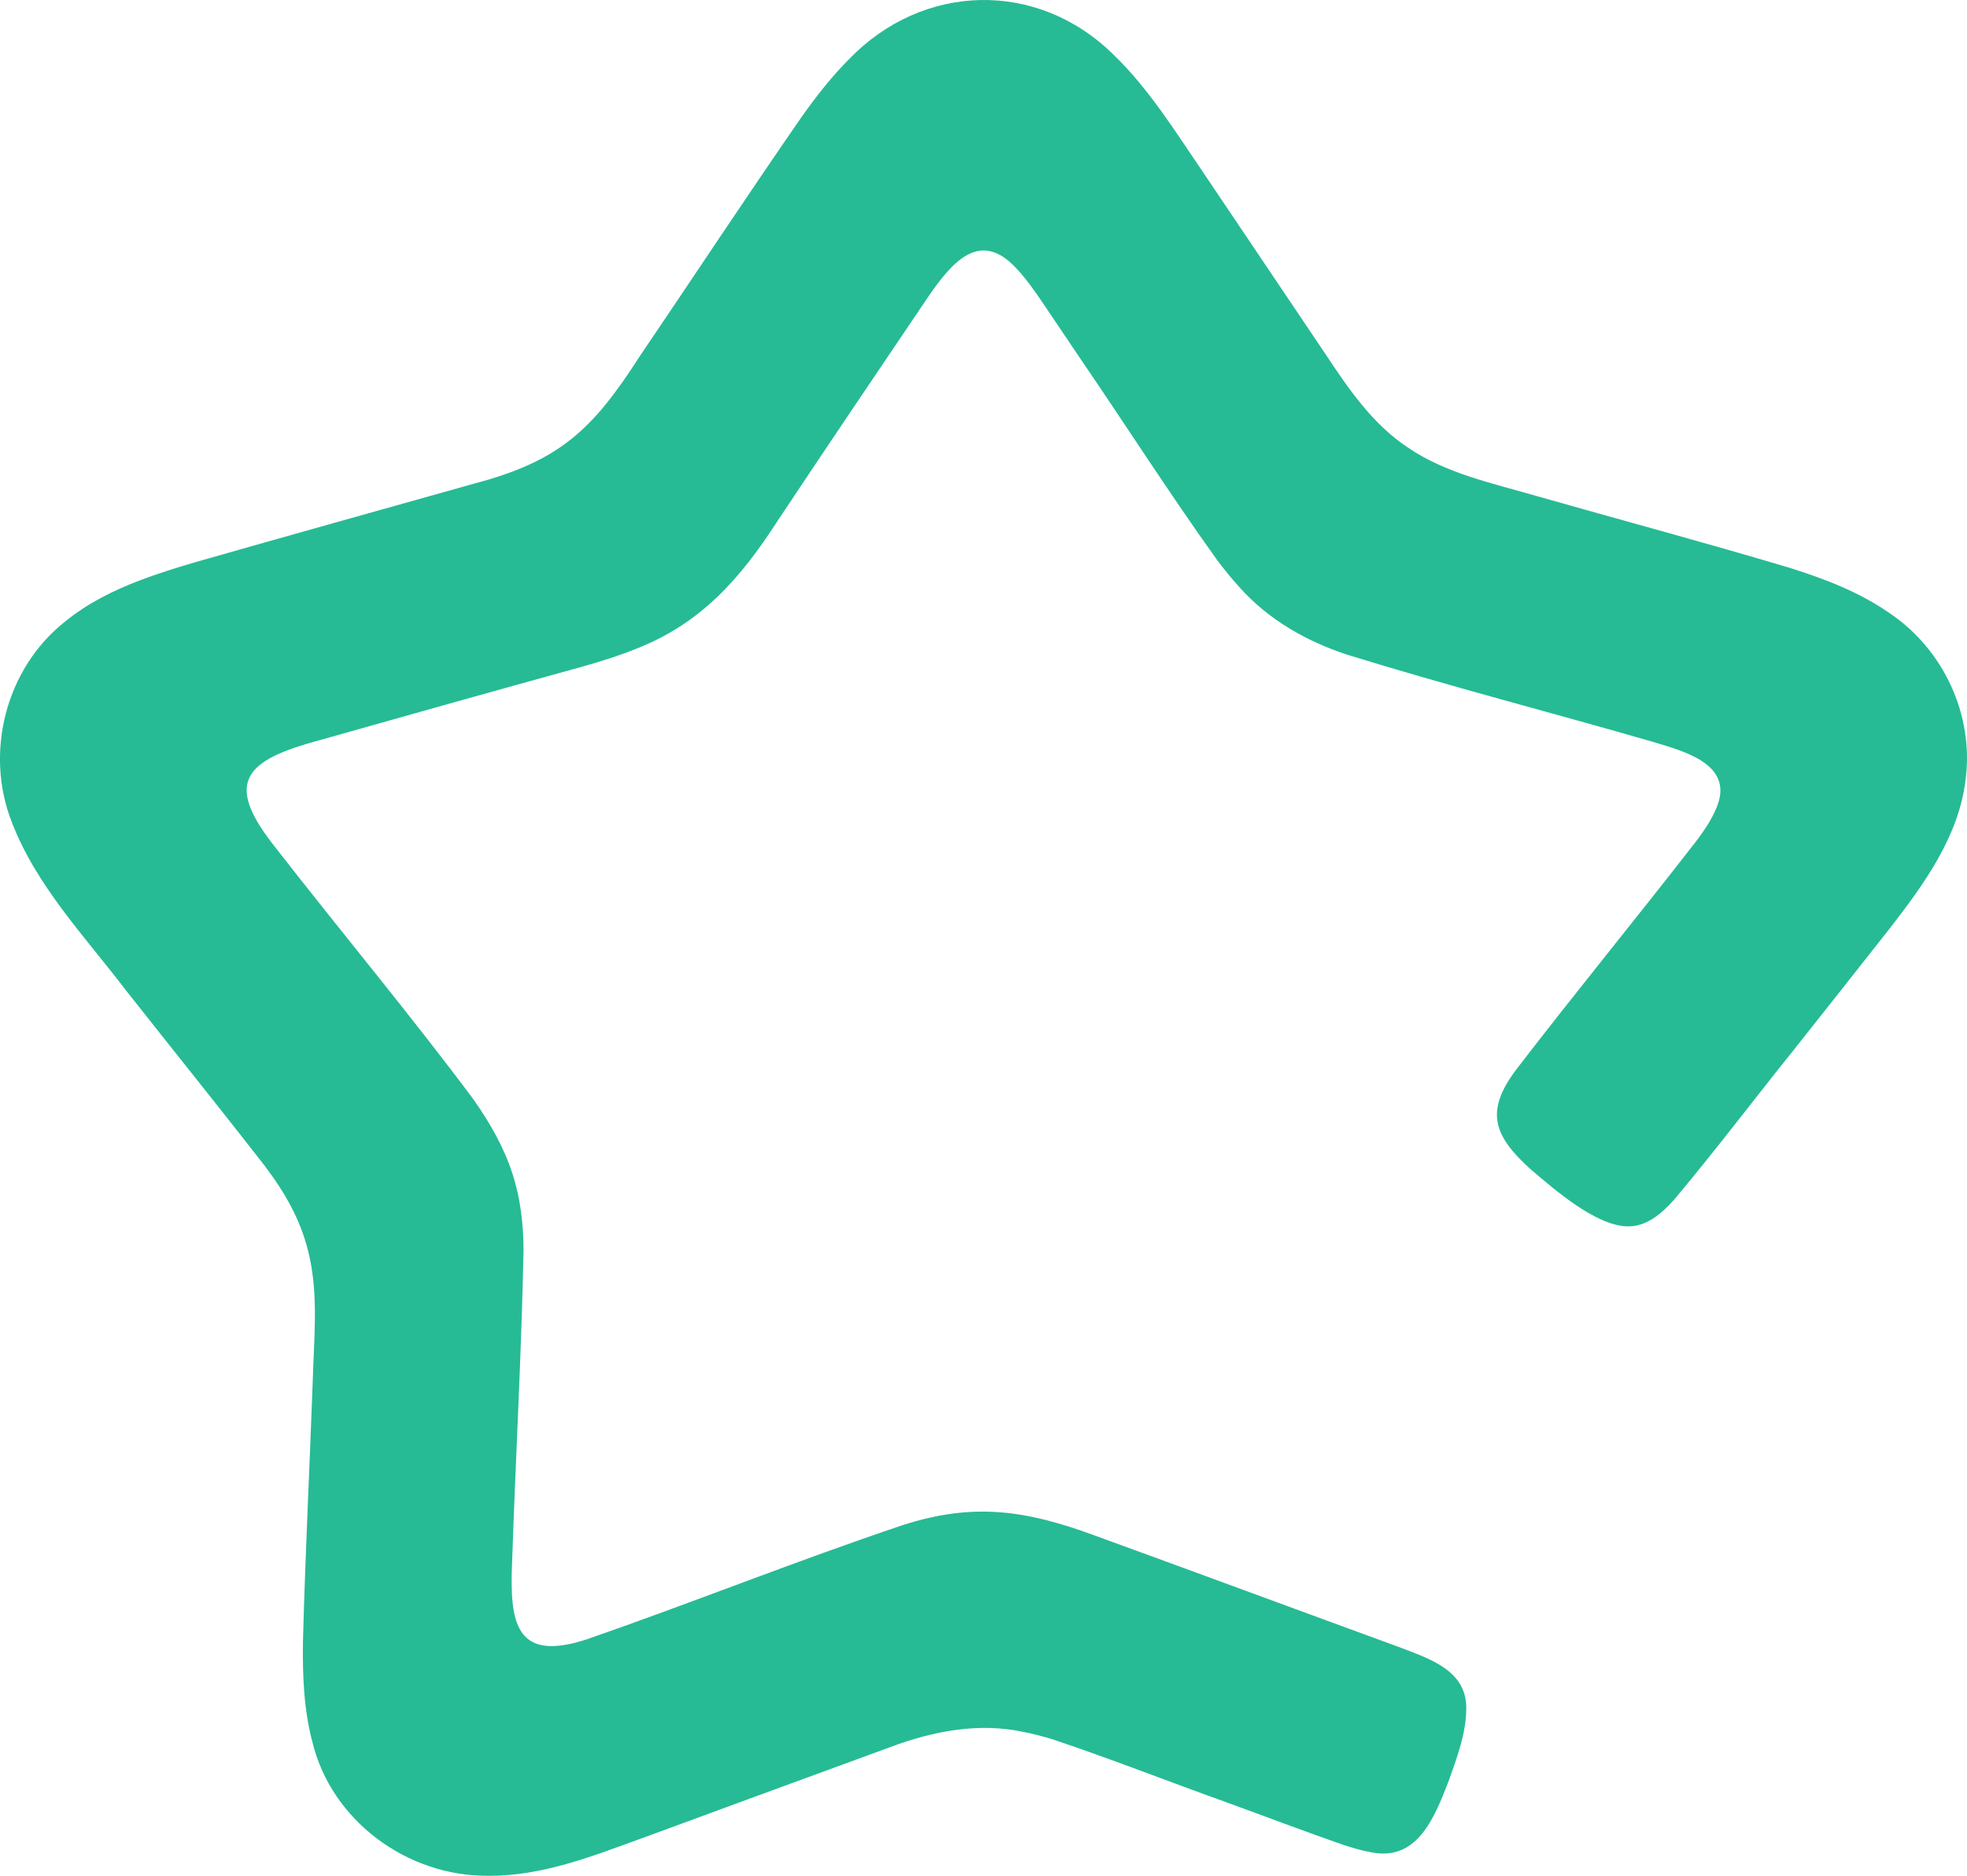 <svg width="43" height="41" viewBox="0 0 43 41" fill="none" xmlns="http://www.w3.org/2000/svg">
<g clip-path="url(#clip0_40_26)">
<path d="M10.658 41C8.89 41.008 7.243 39.79 6.829 38.074C6.639 37.364 6.613 36.612 6.623 35.877C6.673 33.974 6.769 32.076 6.837 30.178C6.863 29.272 6.958 28.365 6.77 27.49C6.693 27.128 6.569 26.78 6.402 26.449C6.231 26.107 6.017 25.788 5.785 25.479C4.785 24.194 3.76 22.923 2.752 21.645C1.855 20.468 0.789 19.359 0.256 17.964C-0.34 16.444 0.126 14.617 1.413 13.594C1.899 13.195 2.461 12.913 3.05 12.688C3.457 12.533 3.876 12.403 4.294 12.281C6.319 11.703 8.341 11.139 10.36 10.572C12.238 10.078 12.957 9.387 13.978 7.798C15.163 6.049 16.324 4.289 17.531 2.545C17.843 2.108 18.176 1.678 18.555 1.299C20.167 -0.378 22.674 -0.451 24.342 1.195C25.121 1.944 25.711 2.904 26.323 3.799C27.207 5.112 28.092 6.425 28.977 7.741C29.479 8.497 30.003 9.268 30.771 9.778C31.606 10.348 32.607 10.557 33.581 10.839C35.428 11.366 37.287 11.862 39.139 12.416C39.344 12.48 39.548 12.549 39.75 12.623C40.293 12.821 40.829 13.068 41.298 13.395C42.484 14.189 43.153 15.622 42.97 17.032C42.826 18.277 42.061 19.328 41.299 20.309C40.603 21.196 39.911 22.064 39.213 22.948C38.342 24.031 37.495 25.155 36.599 26.22C36.316 26.534 35.986 26.824 35.55 26.805C34.863 26.769 33.997 26.015 33.45 25.548C32.646 24.819 32.462 24.289 33.142 23.383C34.435 21.699 35.798 20.04 37.09 18.373C37.289 18.11 37.493 17.797 37.575 17.51C37.809 16.671 36.775 16.412 36.141 16.217C33.917 15.574 31.674 14.998 29.46 14.313C28.554 14.017 27.72 13.54 27.086 12.825C26.919 12.641 26.761 12.446 26.609 12.244C25.566 10.79 24.593 9.265 23.589 7.798C23.332 7.417 23.075 7.035 22.818 6.654C22.633 6.378 22.42 6.074 22.2 5.847C21.422 5.021 20.821 5.726 20.318 6.448C19.198 8.103 18.083 9.754 16.978 11.416C16.188 12.64 15.322 13.625 13.928 14.172C13.542 14.33 13.148 14.452 12.749 14.566C10.775 15.11 8.809 15.663 6.832 16.222C5.271 16.659 4.94 17.174 6.033 18.539C7.464 20.379 8.963 22.17 10.357 24.039C10.708 24.542 11.021 25.082 11.204 25.659C11.379 26.196 11.442 26.759 11.445 27.322C11.4 29.596 11.272 31.865 11.195 34.136C11.142 35.437 11.244 36.358 12.841 35.827C15.153 35.024 17.415 34.114 19.736 33.335C21.281 32.837 22.428 33.009 23.919 33.558C26.146 34.367 28.359 35.188 30.582 36C31.242 36.254 32.047 36.502 32.054 37.32C32.058 37.871 31.851 38.417 31.666 38.935C31.351 39.748 30.975 40.697 29.961 40.483C29.787 40.453 29.6 40.4 29.402 40.336C28.529 40.035 27.651 39.699 26.786 39.385C25.532 38.935 24.288 38.446 23.024 38.022C22.807 37.955 22.59 37.898 22.374 37.856C21.391 37.644 20.392 37.839 19.463 38.187C17.656 38.847 15.843 39.514 14.031 40.18C12.941 40.575 11.842 41.012 10.664 41H10.658L10.658 41Z" fill="#26BB94"/>
</g>
<defs>
<clipPath id="clip0_40_26">
<rect width="43" height="41" fill="white"/>
</clipPath>
</defs>
</svg>

